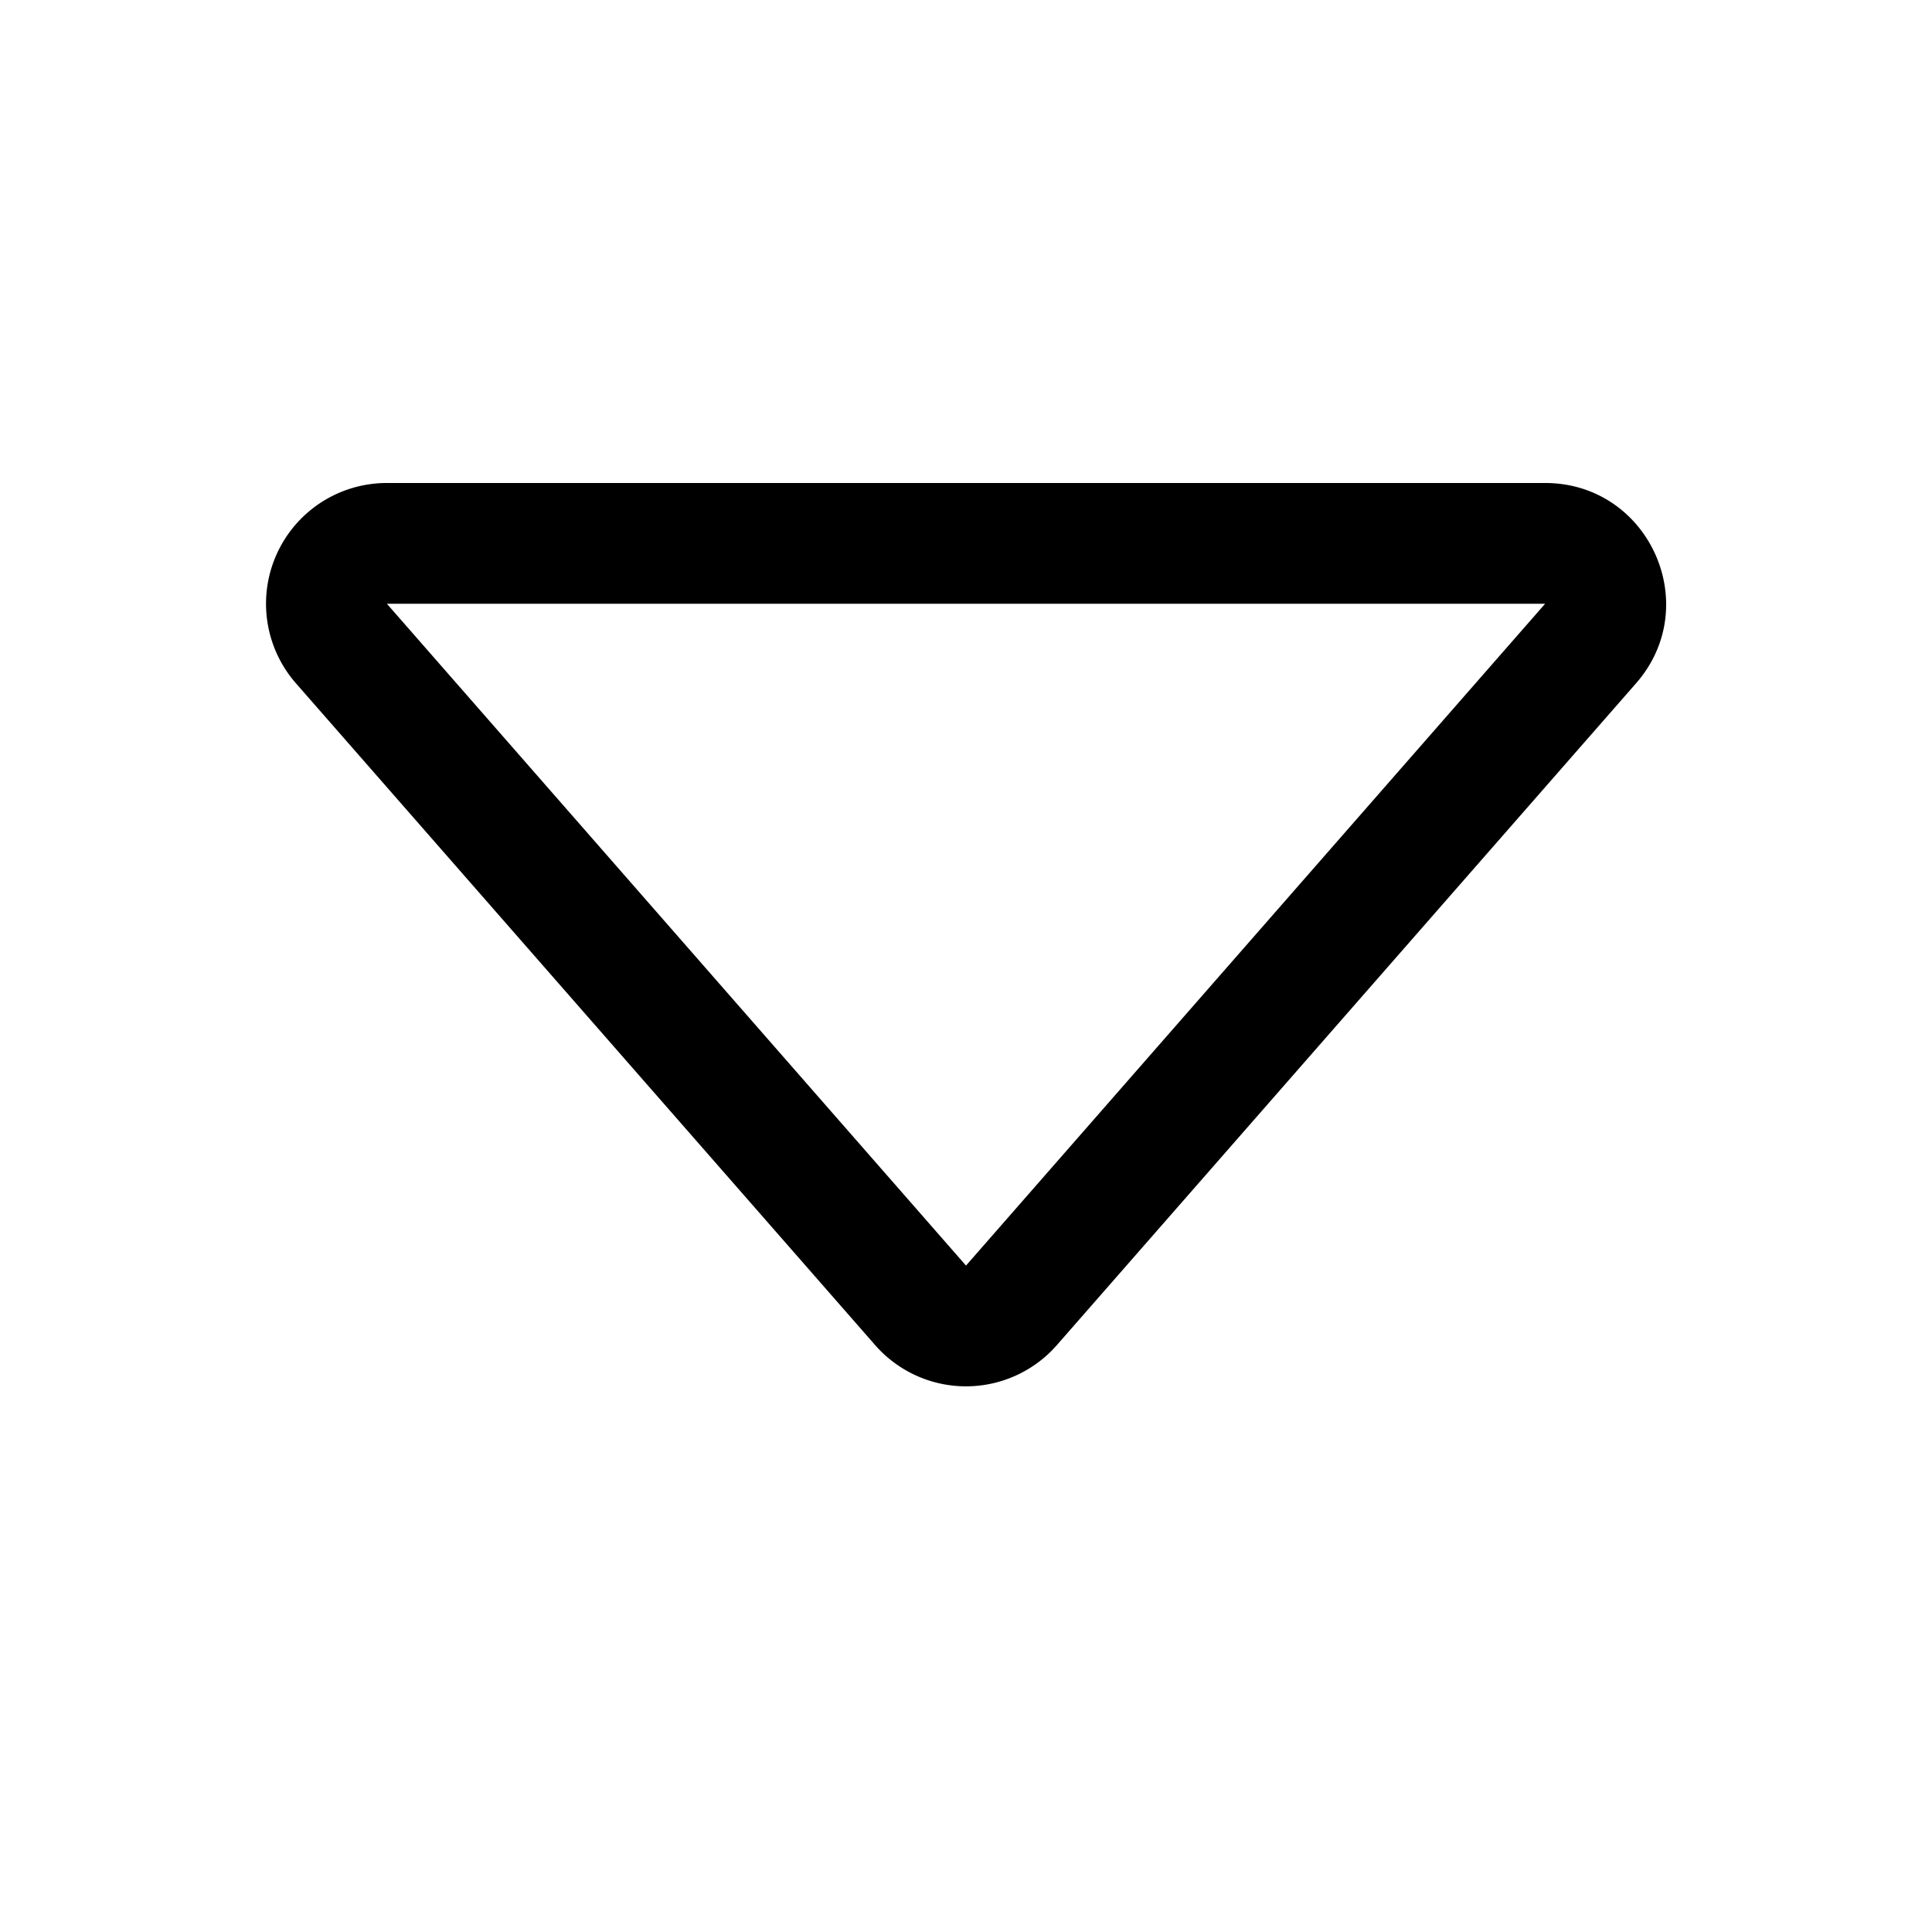 <svg xmlns="http://www.w3.org/2000/svg" fill="currentColor" viewBox="0 0 16 16"><path d="M3.204 5h9.592L8 10.481 3.204 5zm-.753.659l4.796 5.48a1 1 0 001.506 0l4.796-5.48c.566-.647.106-1.659-.753-1.659H3.204a1 1 0 00-.753 1.659z"/></svg>